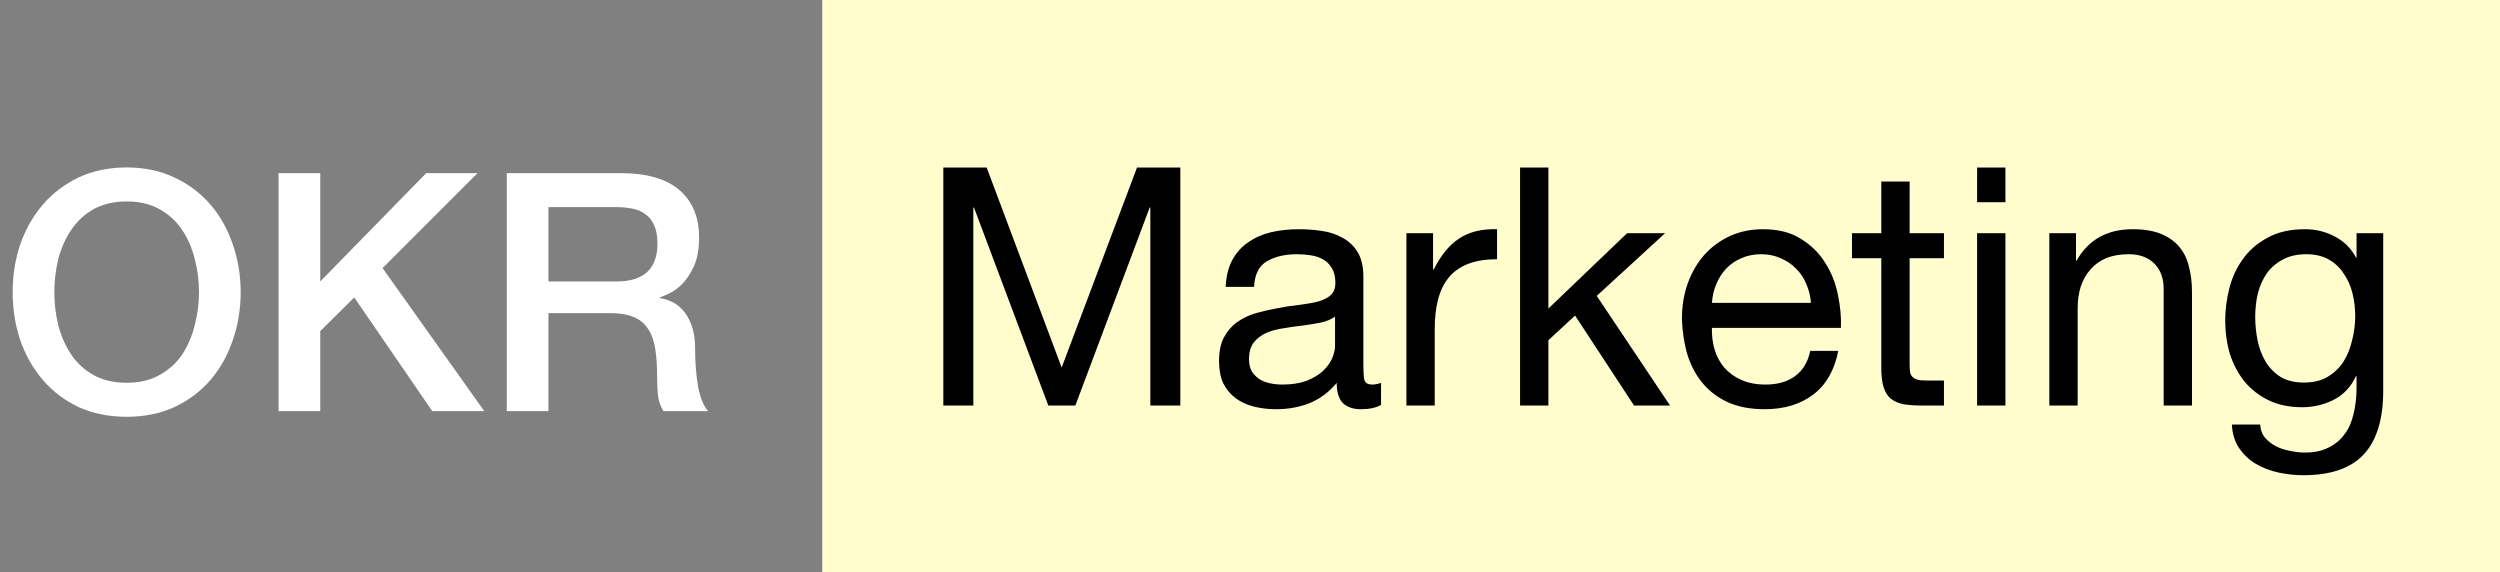 <svg width="450" height="103" viewBox="0 0 450 103" fill="none" xmlns="http://www.w3.org/2000/svg">
<rect x="0" y="0" width="450" height="103" fill="#808080" stroke="none"/>
<rect x="148" width="302" height="103" fill="#FFFDCC"/>
<path d="M169.8 30.16V73H175.2V37.36H175.32L188.7 73H193.56L206.94 37.36H207.06V73H212.46V30.16H204.66L191.1 66.16L177.6 30.16H169.8ZM248.586 72.88C247.706 73.4 246.486 73.66 244.926 73.66C243.606 73.66 242.546 73.3 241.746 72.58C240.986 71.82 240.606 70.6 240.606 68.92C239.206 70.6 237.566 71.82 235.686 72.58C233.846 73.3 231.846 73.66 229.686 73.66C228.286 73.66 226.946 73.5 225.666 73.18C224.426 72.86 223.346 72.36 222.426 71.68C221.506 71 220.766 70.12 220.206 69.04C219.686 67.92 219.426 66.58 219.426 65.02C219.426 63.26 219.726 61.82 220.326 60.7C220.926 59.58 221.706 58.68 222.666 58C223.666 57.28 224.786 56.74 226.026 56.38C227.306 56.02 228.606 55.72 229.926 55.48C231.326 55.2 232.646 55 233.886 54.88C235.166 54.72 236.286 54.52 237.246 54.28C238.206 54 238.966 53.62 239.526 53.14C240.086 52.62 240.366 51.88 240.366 50.92C240.366 49.8 240.146 48.9 239.706 48.22C239.306 47.54 238.766 47.02 238.086 46.66C237.446 46.3 236.706 46.06 235.866 45.94C235.066 45.82 234.266 45.76 233.466 45.76C231.306 45.76 229.506 46.18 228.066 47.02C226.626 47.82 225.846 49.36 225.726 51.64H220.626C220.706 49.72 221.106 48.1 221.826 46.78C222.546 45.46 223.506 44.4 224.706 43.6C225.906 42.76 227.266 42.16 228.786 41.8C230.346 41.44 232.006 41.26 233.766 41.26C235.166 41.26 236.546 41.36 237.906 41.56C239.306 41.76 240.566 42.18 241.686 42.82C242.806 43.42 243.706 44.28 244.386 45.4C245.066 46.52 245.406 47.98 245.406 49.78V65.74C245.406 66.94 245.466 67.82 245.586 68.38C245.746 68.94 246.226 69.22 247.026 69.22C247.466 69.22 247.986 69.12 248.586 68.92V72.88ZM240.306 56.98C239.666 57.46 238.826 57.82 237.786 58.06C236.746 58.26 235.646 58.44 234.486 58.6C233.366 58.72 232.226 58.88 231.066 59.08C229.906 59.24 228.866 59.52 227.946 59.92C227.026 60.32 226.266 60.9 225.666 61.66C225.106 62.38 224.826 63.38 224.826 64.66C224.826 65.5 224.986 66.22 225.306 66.82C225.666 67.38 226.106 67.84 226.626 68.2C227.186 68.56 227.826 68.82 228.546 68.98C229.266 69.14 230.026 69.22 230.826 69.22C232.506 69.22 233.946 69 235.146 68.56C236.346 68.08 237.326 67.5 238.086 66.82C238.846 66.1 239.406 65.34 239.766 64.54C240.126 63.7 240.306 62.92 240.306 62.2V56.98ZM253.152 41.98V73H258.252V59.2C258.252 57.2 258.452 55.44 258.852 53.92C259.252 52.36 259.892 51.04 260.772 49.96C261.652 48.88 262.812 48.06 264.252 47.5C265.692 46.94 267.432 46.66 269.472 46.66V41.26C266.712 41.18 264.432 41.74 262.632 42.94C260.832 44.14 259.312 46 258.072 48.52H257.952V41.98H253.152ZM273.613 30.16V73H278.713V61.24L283.513 56.8L294.133 73H300.613L287.413 53.26L299.713 41.98H292.873L278.713 55.54V30.16H273.613ZM325.966 54.52H308.146C308.226 53.32 308.486 52.2 308.926 51.16C309.366 50.08 309.966 49.14 310.726 48.34C311.486 47.54 312.386 46.92 313.426 46.48C314.506 46 315.706 45.76 317.026 45.76C318.306 45.76 319.466 46 320.506 46.48C321.586 46.92 322.506 47.54 323.266 48.34C324.066 49.1 324.686 50.02 325.126 51.1C325.606 52.18 325.886 53.32 325.966 54.52ZM330.886 63.16H325.846C325.406 65.2 324.486 66.72 323.086 67.72C321.726 68.72 319.966 69.22 317.806 69.22C316.126 69.22 314.666 68.94 313.426 68.38C312.186 67.82 311.166 67.08 310.366 66.16C309.566 65.2 308.986 64.12 308.626 62.92C308.266 61.68 308.106 60.38 308.146 59.02H331.366C331.446 57.14 331.266 55.16 330.826 53.08C330.426 51 329.666 49.08 328.546 47.32C327.466 45.56 326.006 44.12 324.166 43C322.366 41.84 320.086 41.26 317.326 41.26C315.206 41.26 313.246 41.66 311.446 42.46C309.686 43.26 308.146 44.38 306.826 45.82C305.546 47.26 304.546 48.96 303.826 50.92C303.106 52.88 302.746 55.04 302.746 57.4C302.826 59.76 303.166 61.94 303.766 63.94C304.406 65.94 305.346 67.66 306.586 69.1C307.826 70.54 309.346 71.66 311.146 72.46C312.986 73.26 315.146 73.66 317.626 73.66C321.146 73.66 324.066 72.78 326.386 71.02C328.706 69.26 330.206 66.64 330.886 63.16ZM343.733 41.98V32.68H338.633V41.98H333.353V46.48H338.633V66.22C338.633 67.66 338.773 68.82 339.053 69.7C339.333 70.58 339.753 71.26 340.312 71.74C340.913 72.22 341.673 72.56 342.593 72.76C343.553 72.92 344.693 73 346.013 73H349.913V68.5H347.573C346.773 68.5 346.113 68.48 345.593 68.44C345.113 68.36 344.733 68.22 344.453 68.02C344.173 67.82 343.973 67.54 343.853 67.18C343.773 66.82 343.733 66.34 343.733 65.74V46.48H349.913V41.98H343.733ZM360.978 36.4V30.16H355.878V36.4H360.978ZM355.878 41.98V73H360.978V41.98H355.878ZM368.879 41.98V73H373.979V55.48C373.979 54.08 374.159 52.8 374.519 51.64C374.919 50.44 375.499 49.4 376.259 48.52C377.019 47.64 377.959 46.96 379.079 46.48C380.239 46 381.599 45.76 383.159 45.76C385.119 45.76 386.659 46.32 387.779 47.44C388.899 48.56 389.459 50.08 389.459 52V73H394.559V52.6C394.559 50.92 394.379 49.4 394.019 48.04C393.699 46.64 393.119 45.44 392.279 44.44C391.439 43.44 390.339 42.66 388.979 42.1C387.619 41.54 385.919 41.26 383.879 41.26C379.279 41.26 375.919 43.14 373.799 46.9H373.679V41.98H368.879ZM428.979 70.36V41.98H424.179V46.42H424.119C423.199 44.7 421.919 43.42 420.279 42.58C418.639 41.7 416.839 41.26 414.879 41.26C412.199 41.26 409.939 41.78 408.099 42.82C406.259 43.82 404.779 45.12 403.659 46.72C402.539 48.28 401.739 50.04 401.259 52C400.779 53.92 400.539 55.8 400.539 57.64C400.539 59.76 400.819 61.78 401.379 63.7C401.979 65.58 402.859 67.24 404.019 68.68C405.179 70.08 406.619 71.2 408.339 72.04C410.059 72.88 412.079 73.3 414.399 73.3C416.399 73.3 418.279 72.86 420.039 71.98C421.839 71.06 423.179 69.64 424.059 67.72H424.179V69.76C424.179 71.48 423.999 73.06 423.639 74.5C423.319 75.94 422.779 77.16 422.019 78.16C421.259 79.2 420.299 80 419.139 80.56C417.979 81.16 416.559 81.46 414.879 81.46C414.039 81.46 413.159 81.36 412.239 81.16C411.319 81 410.459 80.72 409.659 80.32C408.899 79.92 408.239 79.4 407.679 78.76C407.159 78.12 406.879 77.34 406.839 76.42H401.739C401.819 78.1 402.259 79.52 403.059 80.68C403.859 81.84 404.859 82.78 406.059 83.5C407.299 84.22 408.659 84.74 410.139 85.06C411.659 85.38 413.139 85.54 414.579 85.54C419.539 85.54 423.179 84.28 425.499 81.76C427.819 79.24 428.979 75.44 428.979 70.36ZM414.699 68.86C413.019 68.86 411.619 68.52 410.499 67.84C409.379 67.12 408.479 66.2 407.799 65.08C407.119 63.92 406.639 62.64 406.359 61.24C406.079 59.84 405.939 58.44 405.939 57.04C405.939 55.56 406.099 54.14 406.419 52.78C406.779 51.42 407.319 50.22 408.039 49.18C408.799 48.14 409.759 47.32 410.919 46.72C412.079 46.08 413.479 45.76 415.119 45.76C416.719 45.76 418.079 46.08 419.199 46.72C420.319 47.36 421.219 48.22 421.899 49.3C422.619 50.34 423.139 51.52 423.459 52.84C423.779 54.16 423.939 55.5 423.939 56.86C423.939 58.3 423.759 59.74 423.399 61.18C423.079 62.62 422.559 63.92 421.839 65.08C421.119 66.2 420.159 67.12 418.959 67.84C417.799 68.52 416.379 68.86 414.699 68.86Z" fill="black"/>
<path d="M22.8 36.26C20.52 36.26 18.54 36.72 16.86 37.64C15.22 38.56 13.88 39.8 12.84 41.36C11.8 42.88 11.02 44.62 10.5 46.58C10.02 48.54 9.78 50.54 9.78 52.58C9.78 54.62 10.02 56.62 10.5 58.58C11.02 60.54 11.8 62.3 12.84 63.86C13.88 65.38 15.22 66.6 16.86 67.52C18.54 68.44 20.52 68.9 22.8 68.9C25.08 68.9 27.04 68.44 28.68 67.52C30.36 66.6 31.72 65.38 32.76 63.86C33.8 62.3 34.56 60.54 35.04 58.58C35.56 56.62 35.82 54.62 35.82 52.58C35.82 50.54 35.56 48.54 35.04 46.58C34.56 44.62 33.8 42.88 32.76 41.36C31.72 39.8 30.36 38.56 28.68 37.64C27.04 36.72 25.08 36.26 22.8 36.26ZM22.8 30.14C26 30.14 28.86 30.74 31.38 31.94C33.94 33.14 36.1 34.76 37.86 36.8C39.62 38.84 40.96 41.22 41.88 43.94C42.84 46.66 43.32 49.54 43.32 52.58C43.32 55.66 42.84 58.56 41.88 61.28C40.96 64 39.62 66.38 37.86 68.42C36.1 70.46 33.94 72.08 31.38 73.28C28.86 74.44 26 75.02 22.8 75.02C19.6 75.02 16.72 74.44 14.16 73.28C11.64 72.08 9.5 70.46 7.74 68.42C5.98 66.38 4.62 64 3.66 61.28C2.74 58.56 2.28 55.66 2.28 52.58C2.28 49.54 2.74 46.66 3.66 43.94C4.62 41.22 5.98 38.84 7.74 36.8C9.5 34.76 11.64 33.14 14.16 31.94C16.72 30.74 19.6 30.14 22.8 30.14ZM50.146 31.16H57.646V50.66L76.726 31.16H85.966L68.866 48.26L87.166 74H77.806L63.766 53.54L57.646 59.6V74H50.146V31.16ZM91.22 31.16H111.68C116.4 31.16 119.94 32.18 122.3 34.22C124.66 36.26 125.84 39.1 125.84 42.74C125.84 44.78 125.54 46.48 124.94 47.84C124.34 49.16 123.64 50.24 122.84 51.08C122.04 51.88 121.24 52.46 120.44 52.82C119.68 53.18 119.12 53.42 118.76 53.54V53.66C119.4 53.74 120.08 53.94 120.8 54.26C121.56 54.58 122.26 55.1 122.9 55.82C123.54 56.5 124.06 57.4 124.46 58.52C124.9 59.64 125.12 61.04 125.12 62.72C125.12 65.24 125.3 67.54 125.66 69.62C126.06 71.66 126.66 73.12 127.46 74H119.42C118.86 73.08 118.52 72.06 118.4 70.94C118.32 69.82 118.28 68.74 118.28 67.7C118.28 65.74 118.16 64.06 117.92 62.66C117.68 61.22 117.24 60.04 116.6 59.12C115.96 58.16 115.08 57.46 113.96 57.02C112.88 56.58 111.48 56.36 109.76 56.36H98.72V74H91.22V31.16ZM98.72 50.66H111.02C113.42 50.66 115.24 50.1 116.48 48.98C117.72 47.82 118.34 46.1 118.34 43.82C118.34 42.46 118.14 41.36 117.74 40.52C117.34 39.64 116.78 38.96 116.06 38.48C115.38 38 114.58 37.68 113.66 37.52C112.78 37.36 111.86 37.28 110.9 37.28H98.72V50.66Z" fill="white"/>
</svg>
